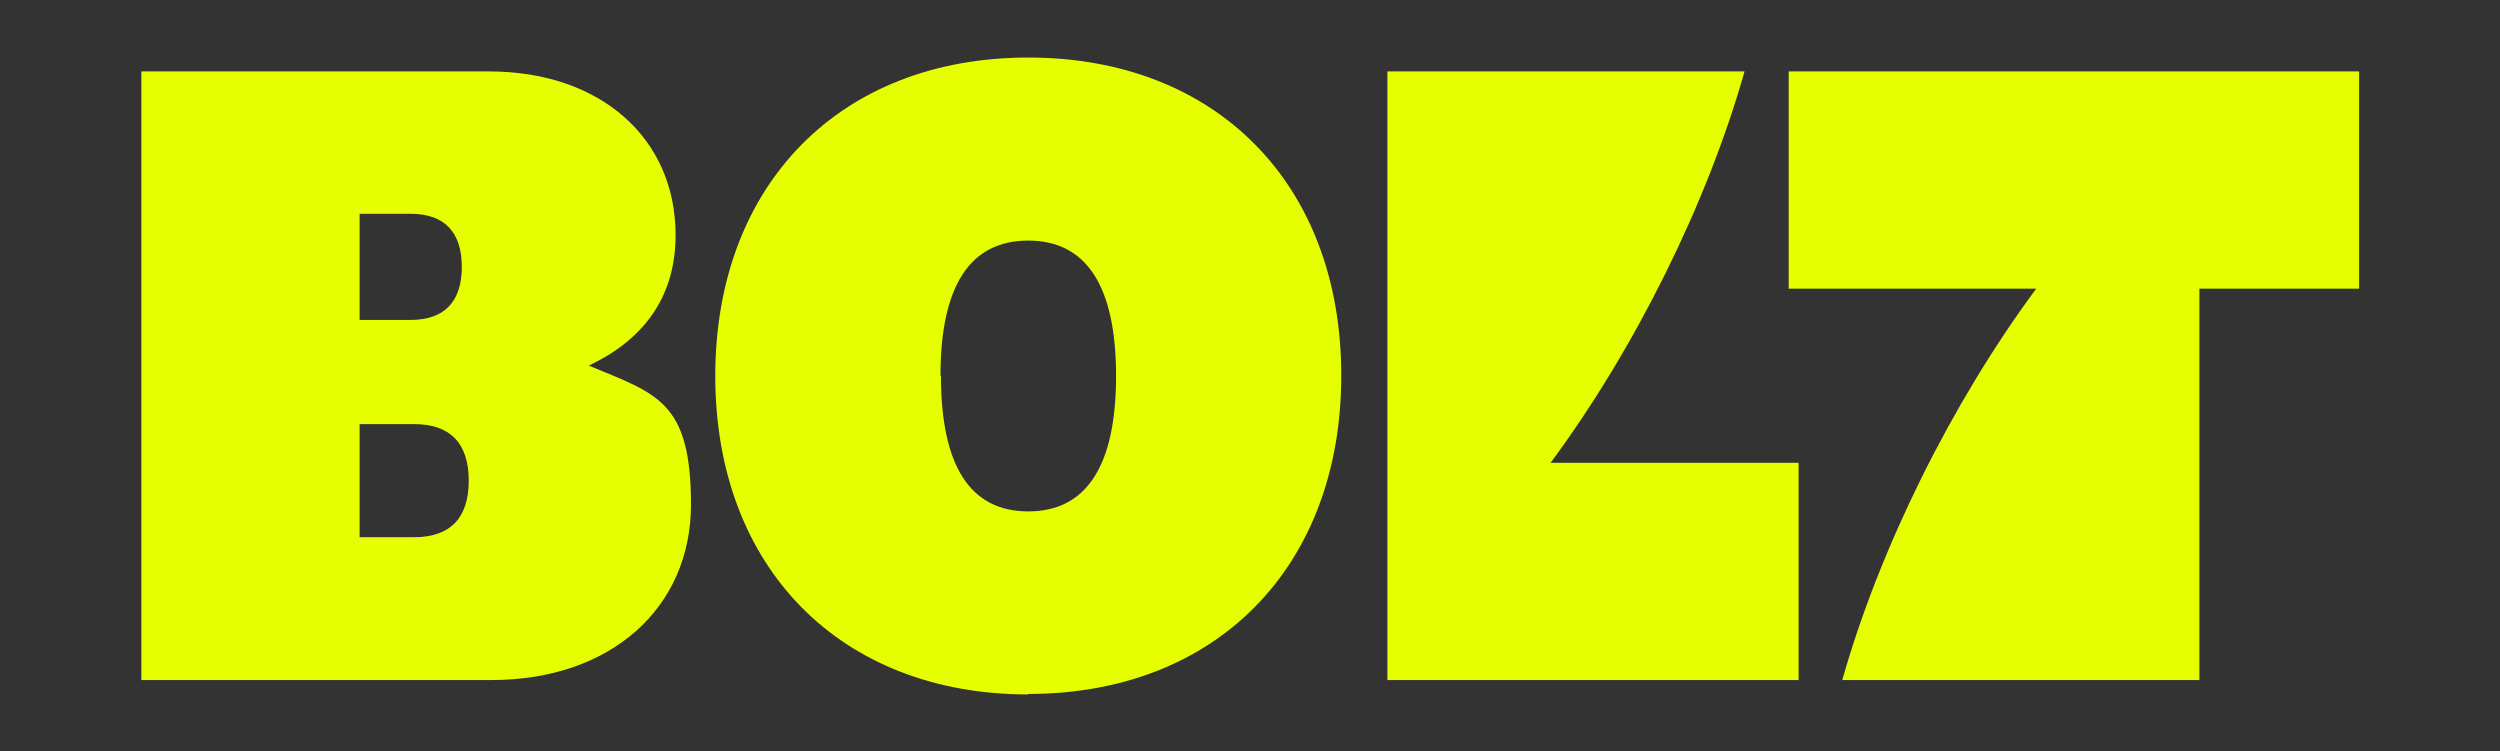 <?xml version="1.0" encoding="UTF-8"?>
<svg id="Layer_1" data-name="Layer 1" xmlns="http://www.w3.org/2000/svg" version="1.1" viewBox="0 0 504 151.5">
  <rect x="0" y="0" width="504" height="151.5" fill="#333333" stroke="none"/>
  <defs>
    <style>
      .cls-1 {
        fill: #e6ff00;
        stroke-width: 0px;
      }
    </style>
  </defs>
  <path class="cls-1" d="M360.5,58.2h50c-17.1,23.1-31.6,52.4-39.1,78.9h72V58.2h32.2V14.4h-115v43.8s0,0,0,0ZM279.8,137.1h82.8v-43.8h-50c17.1-23.1,31.6-52.4,39.1-78.9h-72v122.7h0ZM189.6,75.8c0-18.1,5.9-27.3,17.7-27.3s17.7,9.3,17.7,27.3-5.9,27.3-17.7,27.3-17.6-9.3-17.6-27.3ZM72.5,64.5v-21.4h10.3c6.8,0,10.3,3.7,10.3,10.7s-3.5,10.7-10.3,10.7c0,0-10.3,0-10.3,0ZM72.5,108.3v-22.8h11c7.3,0,11,3.9,11,11.4s-3.7,11.4-11,11.4h-11ZM28.5,137.1h70.6c23.9,0,40.2-14.4,40.2-35.4s-7-22.3-20.6-28c11.9-5.6,17.5-14.7,17.5-26.3,0-19.6-15.2-33-37.6-33H28.5v122.7h0ZM207.3,139.9c37.9,0,63.1-25.6,63.1-64.2S245.2,11.6,207.3,11.6s-63.1,25.6-63.1,64.2,25.2,64.2,63.1,64.2Z"/>
</svg>